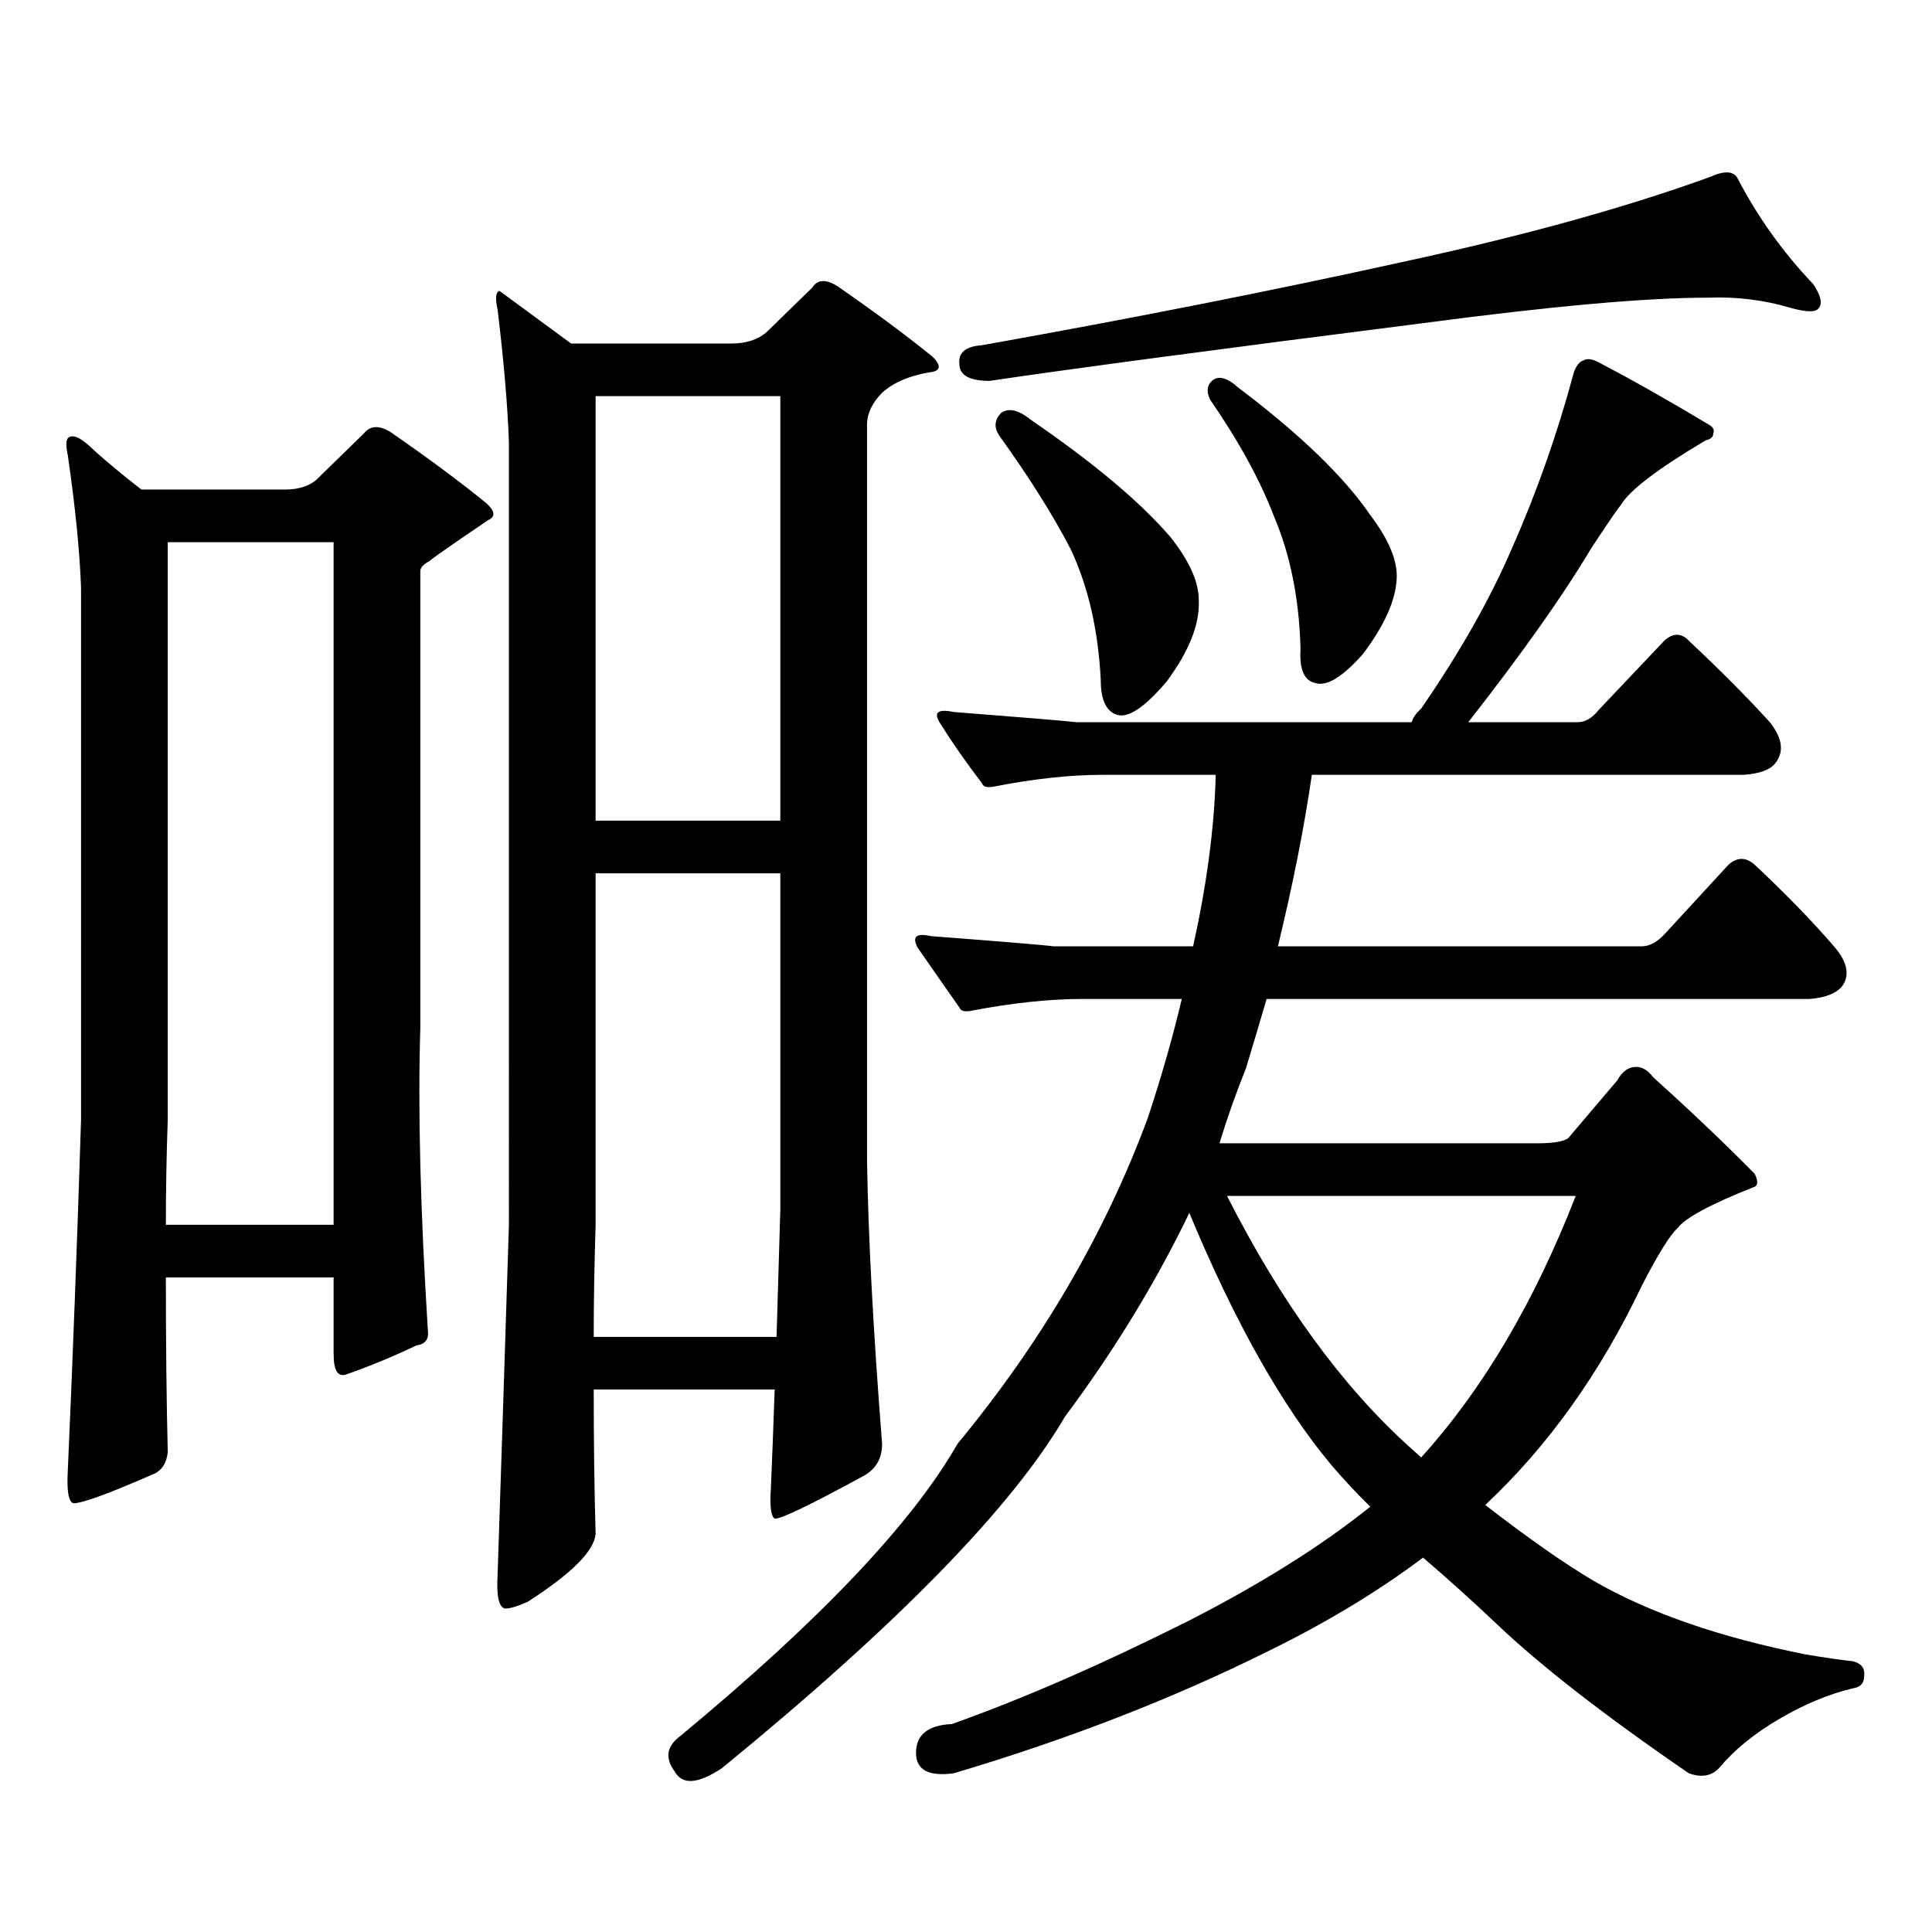 <?xml version="1.0" encoding="utf-8"?>
<!-- Generator: Adobe Illustrator 16.0.0, SVG Export Plug-In . SVG Version: 6.00 Build 0)  -->
<!DOCTYPE svg PUBLIC "-//W3C//DTD SVG 1.1//EN" "http://www.w3.org/Graphics/SVG/1.1/DTD/svg11.dtd">
<svg version="1.1" id="图层_1" xmlns="http://www.w3.org/2000/svg" xmlns:xlink="http://www.w3.org/1999/xlink" x="0px" y="0px"
	 width="1000px" height="1000px" viewBox="0 0 1000 1000" enable-background="new 0 0 1000 1000" xml:space="preserve">
<path d="M35.122,235.813c-1.311-5.851-0.976-9.077,0.976-9.668c2.591-1.167,6.829,1.181,12.683,7.031
	c6.494,5.864,14.634,12.606,24.39,20.215h74.145c7.805,0,13.658-2.046,17.561-6.152l23.414-22.852
	c3.247-4.093,7.805-4.395,13.658-0.879c19.512,13.485,36.097,25.79,49.755,36.914c4.542,4.106,4.878,7.031,0.976,8.789
	c-18.216,12.305-28.292,19.336-30.243,21.094c-3.262,1.758-4.878,3.516-4.878,5.273v236.426c-1.311,42.188,0,94.345,3.902,156.445
	c0.64,4.696-1.311,7.333-5.854,7.91c-12.363,5.864-24.39,10.849-36.097,14.941c-4.558,1.758-6.829-1.758-6.829-10.547v-39.551
	H85.852c0,33.398,0.32,63.583,0.976,90.527c-0.656,5.864-3.262,9.668-7.805,11.426c-22.774,9.97-36.432,14.941-40.975,14.941
	c-2.607-0.591-3.582-6.44-2.927-17.578c2.591-58.585,4.878-118.94,6.829-181.055V304.367
	C41.295,285.622,39.024,262.771,35.122,235.813z M86.828,579.465c-0.656,18.759-0.976,36.914-0.976,54.492h86.827v-353.32H86.828
	V579.465z M307.31,719.211c0,26.958,0.32,51.855,0.976,74.707c-0.656,8.789-12.363,20.503-35.121,35.156
	c-5.213,2.335-9.116,3.516-11.707,3.516c-3.262-0.591-4.558-6.454-3.902-17.578c1.951-58.585,3.902-118.94,5.854-181.055V228.781
	c-0.656-18.745-2.607-41.597-5.854-68.555c-1.311-5.851-0.976-9.077,0.976-9.668l37.072,27.246h82.925
	c7.805,0,13.978-2.046,18.536-6.152l23.414-22.852c2.591-4.093,6.829-4.395,12.683-0.879c19.512,13.485,36.097,25.79,49.755,36.914
	c4.542,4.696,3.902,7.333-1.951,7.91c-10.411,1.758-18.536,5.273-24.39,10.547c-5.213,5.273-7.805,10.849-7.805,16.699v380.566
	c0.64,39.853,3.247,88.77,7.805,146.777c0,7.622-3.262,13.184-9.756,16.699c-27.972,15.229-43.261,22.55-45.853,21.973
	c-1.951-1.181-2.607-6.454-1.951-15.82c0.64-14.64,1.296-31.641,1.951-50.977H307.31z M307.31,691.965h94.632
	c0.64-20.503,1.296-42.476,1.951-65.918V452.023h-95.607v181.934C307.63,654.474,307.31,673.81,307.31,691.965z M308.286,424.777
	h95.607V205.051h-95.607V424.777z M644.863,553.098c-5.213,12.896-9.756,25.79-13.658,38.672h164.874
	c7.805,0,13.003-0.879,15.609-2.637l25.365-29.883c2.592-4.683,5.854-7.031,9.756-7.031c3.247,0,6.174,1.758,8.78,5.273
	c19.512,17.578,37.072,34.277,52.682,50.098c1.951,4.106,1.616,6.454-0.976,7.031c-22.118,8.789-35.121,15.82-39.023,21.094
	c-3.902,3.516-10.091,13.485-18.536,29.883c-21.463,45.126-48.459,82.919-80.974,113.379c22.759,17.578,41.615,30.762,56.584,39.551
	c28.612,16.397,65.029,29.004,109.266,37.793c10.396,1.758,18.536,2.925,24.39,3.516c4.542,1.167,6.494,3.804,5.854,7.91
	c0,3.516-1.951,5.562-5.854,6.152c-12.363,2.925-25.045,8.198-38.048,15.82c-13.018,7.608-23.414,16.108-31.219,25.488
	c-3.902,4.093-9.115,4.972-15.609,2.637c-43.581-29.883-76.751-55.673-99.51-77.344c-12.363-11.728-25.045-23.153-38.048-34.277
	c-23.414,17.578-50.09,33.687-79.998,48.34c-49.435,24.609-103.747,45.703-162.923,63.281c-13.018,1.758-19.512-1.758-19.512-10.547
	c0-9.38,6.174-14.364,18.536-14.941c36.417-12.896,77.391-30.762,122.924-53.613c37.713-19.336,68.931-38.974,93.656-58.887
	c-7.164-7.031-13.993-14.351-20.487-21.973c-25.365-30.46-49.755-73.828-73.169-130.078
	c-17.561,36.337-39.023,71.493-64.389,105.469c-27.316,46.87-86.507,107.515-177.557,181.934
	c-12.363,8.198-20.487,8.789-24.39,1.758c-5.213-7.031-4.238-13.184,2.927-18.457c72.193-59.766,119.997-110.165,143.411-151.172
	c43.566-52.734,76.416-108.984,98.534-168.75c7.149-21.671,13.003-42.188,17.561-61.523h-51.706c-16.92,0-36.097,2.06-57.56,6.152
	c-3.262,0.591-5.213,0-5.854-1.758c-7.805-11.124-14.969-21.382-21.463-30.762c-3.262-5.851-0.976-7.91,6.829-6.152
	c38.368,2.938,59.511,4.696,63.413,5.273h72.193c7.149-32.218,11.052-61.812,11.707-88.77h-58.535
	c-16.92,0-35.777,2.06-56.584,6.152c-3.262,0.591-5.213,0-5.854-1.758c-8.46-11.124-15.609-21.382-21.463-30.762
	c-3.902-5.851-1.631-7.91,6.829-6.152c37.713,2.938,58.855,4.696,63.413,5.273h173.654c0.64-2.335,2.271-4.683,4.878-7.031
	c20.152-29.292,35.761-56.827,46.828-82.617c13.003-29.292,23.734-59.766,32.194-91.406c1.296-3.516,2.927-5.562,4.878-6.152
	c1.951-1.167,4.543-0.879,7.805,0.879c16.905,8.789,36.097,19.638,57.56,32.52c1.951,1.181,2.592,2.637,1.951,4.395
	c0,1.758-1.311,2.938-3.902,3.516c-24.725,14.653-39.359,25.79-43.901,33.398c-1.951,2.349-7.164,9.97-15.609,22.852
	c-14.314,24.032-35.456,53.915-63.413,89.648h56.584c3.902,0,7.469-2.046,10.731-6.152l34.146-36.035
	c4.543-4.093,8.78-4.093,12.683,0c16.25,15.243,30.243,29.306,41.95,42.188c6.494,8.212,7.469,15.243,2.927,21.094
	c-2.607,3.516-8.14,5.575-16.585,6.152H679.008c-3.902,26.958-9.756,56.552-17.561,88.77h188.288c3.902,0,7.805-2.046,11.707-6.152
	l33.17-36.035c4.543-4.093,9.1-4.093,13.658,0c16.25,15.243,29.908,29.306,40.975,42.188c7.149,8.212,8.445,15.243,3.902,21.094
	c-3.262,3.516-8.78,5.575-16.585,6.152H655.594C652.332,528.2,648.765,540.216,644.863,553.098z M899.491,92.551
	c10.396,19.927,23.414,38.095,39.023,54.492c3.902,5.864,4.878,9.97,2.927,12.305c-1.311,2.349-6.189,2.349-14.634,0
	c-13.658-4.093-27.972-5.851-42.926-5.273c-31.874,0-80.974,4.395-147.313,13.184c-106.019,13.485-180.819,23.442-224.385,29.883
	c-10.411,0-15.609-2.925-15.609-8.789c-0.656-5.851,3.247-9.077,11.707-9.668c78.687-14.063,151.216-28.413,217.556-43.066
	c62.438-13.472,115.439-28.125,159.021-43.945C892.662,88.156,897.54,88.458,899.491,92.551z M518.037,213.84
	c3.902-2.925,9.1-1.758,15.609,3.516C566.16,239.63,590.23,259.845,605.839,278c9.756,12.305,14.634,23.153,14.634,32.52
	c0.64,12.305-4.878,26.367-16.585,42.188c-10.411,12.305-18.536,18.169-24.39,17.578c-6.509-1.167-9.756-7.319-9.756-18.457
	c-1.311-25.776-6.509-48.34-15.609-67.676c-9.115-17.578-21.463-37.202-37.072-58.887
	C514.454,221.173,514.775,217.355,518.037,213.84z M627.302,197.141c3.247-2.925,7.805-1.758,13.658,3.516
	c31.859,24.032,54.633,46.005,68.291,65.918c9.756,12.896,14.299,24.032,13.658,33.398c-0.656,11.138-6.509,24.032-17.561,38.672
	c-10.411,11.728-18.536,16.699-24.39,14.941c-5.854-1.167-8.46-7.031-7.805-17.578c-0.656-25.776-5.213-48.628-13.658-68.555
	c-7.164-18.745-18.216-38.96-33.17-60.645C624.375,202.716,624.696,199.489,627.302,197.141z M635.107,619.016
	c27.957,55.083,59.511,98.438,94.632,130.078l5.854,5.273c31.859-35.156,58.535-80.269,79.998-135.352H635.107z"/>
</svg>
